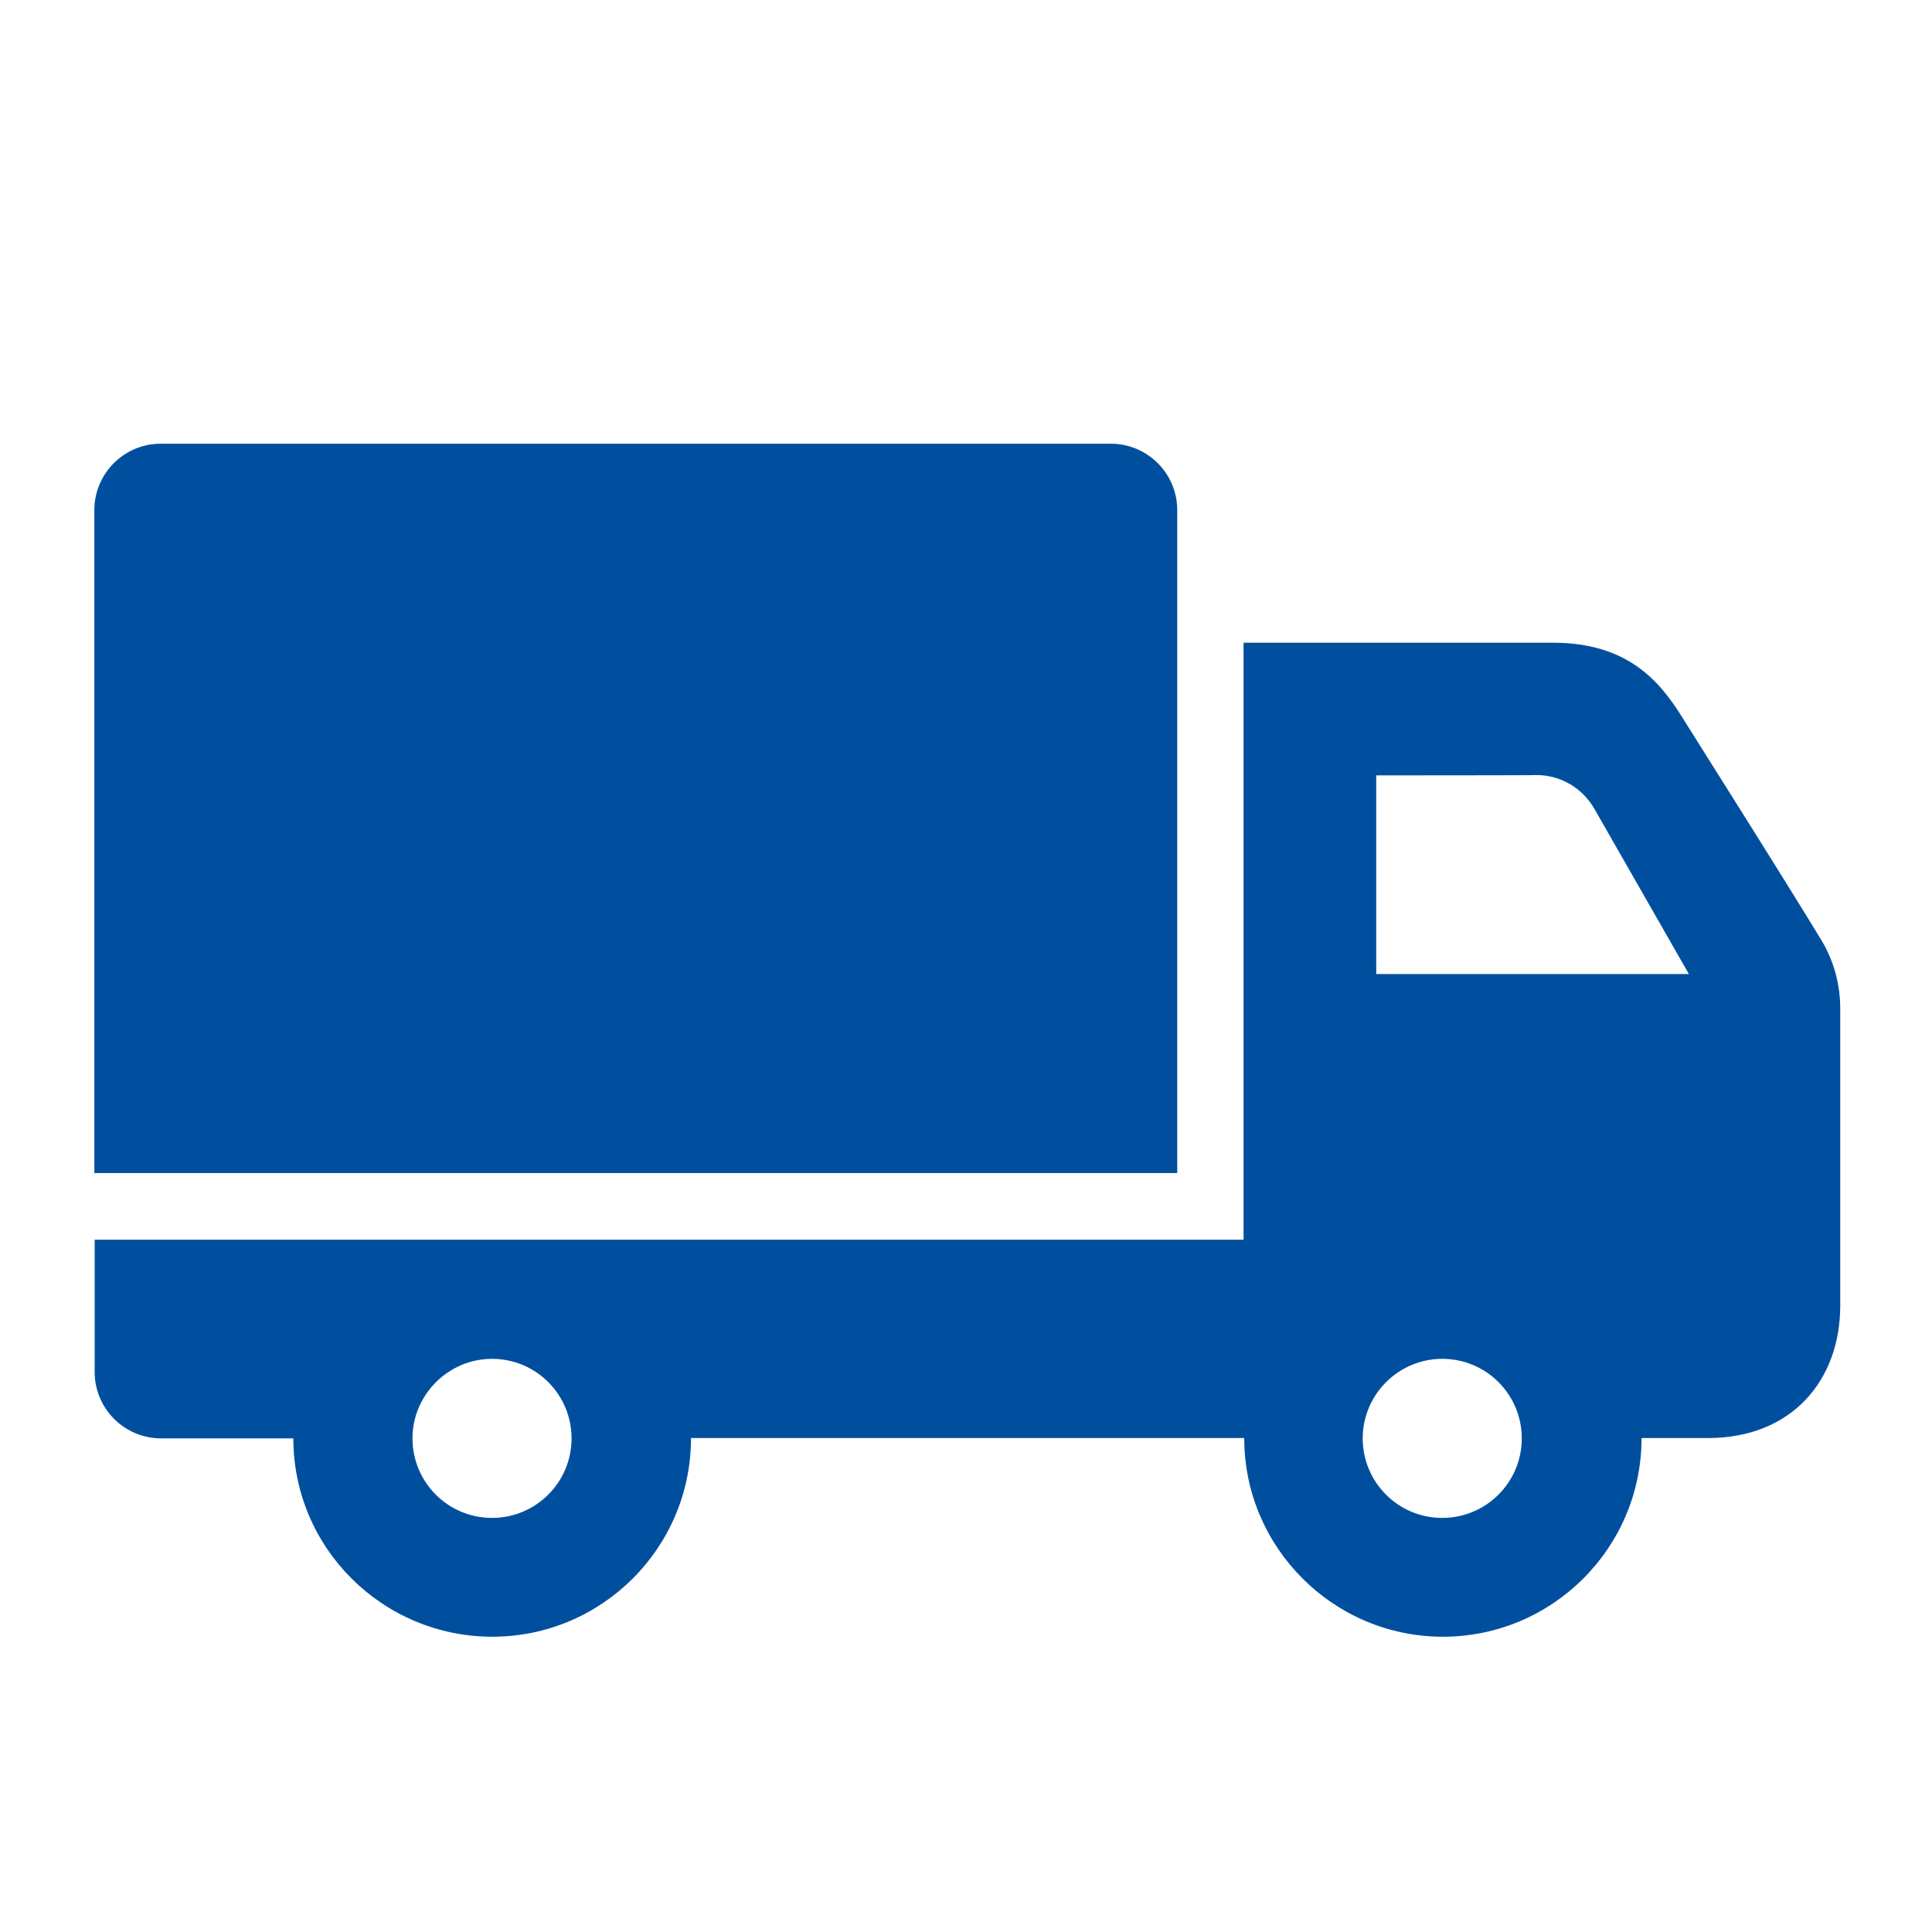 <?xml version="1.0" encoding="utf-8"?>
<!-- Generator: Adobe Illustrator 27.0.1, SVG Export Plug-In . SVG Version: 6.00 Build 0)  -->
<svg version="1.1" id="Ebene_1" xmlns="http://www.w3.org/2000/svg" xmlns:xlink="http://www.w3.org/1999/xlink" x="0px" y="0px"
	 viewBox="0 0 600 600" style="enable-background:new 0 0 600 600;" xml:space="preserve">
<style type="text/css">
	.st0{fill-rule:evenodd;clip-rule:evenodd;fill:#004F9F;}
</style>
<path class="st0" d="M91.1,446.7H50c-11.3,0-20.6-9.2-20.6-20.6v-41.1h356.8V199.6h96.1c23,0,33,11.8,39.9,22.8
	c12.2,19.4,31.6,50.1,43.4,69.5c3.9,6.4,5.9,13.8,5.9,21.3v92.3c0,23.1-15,41.1-41.1,41.1h-20.6c0,34.1-27.7,61.7-61.7,61.7
	s-61.7-27.7-61.7-61.7H214.6c0,34.1-27.7,61.7-61.7,61.7S91.1,480.8,91.1,446.7z M152.8,422c13.7,0,24.7,11.1,24.7,24.7
	c0,13.7-11.1,24.7-24.7,24.7c-13.7,0-24.7-11.1-24.7-24.7C128.1,433.1,139.3,422,152.8,422z M447.9,422c13.7,0,24.7,11.1,24.7,24.7
	c0,13.7-11.1,24.7-24.7,24.7c-13.7,0-24.7-11.1-24.7-24.7S434.3,422,447.9,422z M365.5,364.3H29.3V158.4c0-11.3,9.2-20.6,20.6-20.6
	H345c11.3,0,20.6,9.2,20.6,20.6v205.9H365.5z M427.4,240.8v61.7h97.1l-29.4-51.4c-3.7-6.4-10.5-10.4-17.9-10.4
	C477.2,240.8,427.4,240.8,427.4,240.8z"/>
</svg>
